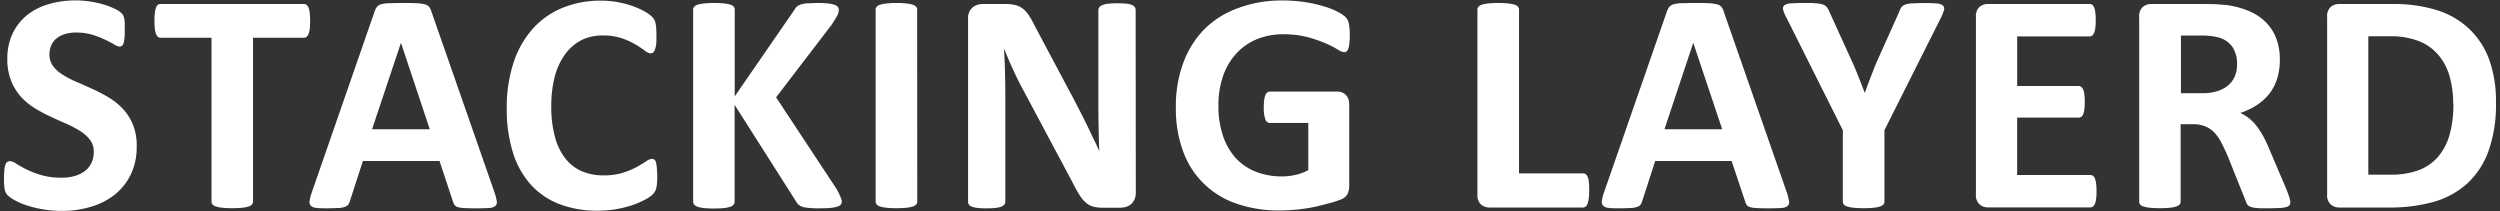 <svg id="レイヤー_1" data-name="レイヤー 1" xmlns="http://www.w3.org/2000/svg" viewBox="0 0 620 52.41"><rect x="0" y="0" width="620" height="52.41" fill="#333333" stroke="none"/><defs><style>.cls-1{fill:#fff;}</style></defs><title>A</title><path class="cls-1" d="M33.9,36.3a15.56,15.56,0,0,1-1.48,7,14.49,14.49,0,0,1-4,5,17.4,17.4,0,0,1-5.93,3,25.06,25.06,0,0,1-7.25,1,26.47,26.47,0,0,1-4.86-.43,27.06,27.06,0,0,1-3.95-1A17.22,17.22,0,0,1,3.55,49.6a8.13,8.13,0,0,1-1.66-1.17A3,3,0,0,1,1.17,47,13.71,13.71,0,0,1,1,44.22a19.31,19.31,0,0,1,.08-2,5.63,5.63,0,0,1,.25-1.33,1.51,1.51,0,0,1,.47-.72,1.12,1.12,0,0,1,.68-.21A3.22,3.22,0,0,1,4,40.57,26.5,26.5,0,0,0,6.53,42a23,23,0,0,0,3.73,1.43,17.57,17.57,0,0,0,5,.64,11.56,11.56,0,0,0,3.35-.45,7.49,7.49,0,0,0,2.51-1.26,5.41,5.41,0,0,0,1.58-2,6.37,6.37,0,0,0,.55-2.69,4.69,4.69,0,0,0-.94-3,9.4,9.4,0,0,0-2.43-2.18,25.18,25.18,0,0,0-3.41-1.79c-1.28-.56-2.59-1.15-3.94-1.78A35.6,35.6,0,0,1,8.6,26.81,15.8,15.8,0,0,1,5.19,24,13.48,13.48,0,0,1,2.75,20a14.18,14.18,0,0,1-.93-5.42A14.28,14.28,0,0,1,3.16,8.25,13.16,13.16,0,0,1,6.79,3.69,15.41,15.41,0,0,1,12.17,1a23.39,23.39,0,0,1,6.57-.9,24,24,0,0,1,3.58.27,26,26,0,0,1,3.36.74,19.23,19.23,0,0,1,2.76,1.06,6.43,6.43,0,0,1,1.6,1,2.67,2.67,0,0,1,.53.67,2.91,2.91,0,0,1,.23.72,7.22,7.22,0,0,1,.14,1.13c0,.45,0,1,0,1.69s0,1.39-.06,1.91a7.43,7.43,0,0,1-.19,1.29,1.71,1.71,0,0,1-.39.74,1,1,0,0,1-.69.23A3.28,3.28,0,0,1,28.29,11c-.62-.36-1.39-.76-2.3-1.19A21.51,21.51,0,0,0,22.83,8.6a14,14,0,0,0-3.94-.53A9.44,9.44,0,0,0,16,8.48a6.23,6.23,0,0,0-2.09,1.13,4.46,4.46,0,0,0-1.24,1.74,5.51,5.51,0,0,0-.41,2.14,4.74,4.74,0,0,0,.91,2.91,8.77,8.77,0,0,0,2.46,2.18,24.67,24.67,0,0,0,3.49,1.79c1.3.56,2.62,1.15,4,1.78a38.06,38.06,0,0,1,4,2.12,16.24,16.24,0,0,1,3.47,2.85A13.35,13.35,0,0,1,33,31,13.69,13.69,0,0,1,33.9,36.3Z"/><path class="cls-1" d="M76.91,5.19a17.35,17.35,0,0,1-.1,1.93,5.65,5.65,0,0,1-.29,1.29,1.82,1.82,0,0,1-.49.72,1,1,0,0,1-.64.23H62.75V50a1.07,1.07,0,0,1-.25.7,1.77,1.77,0,0,1-.84.5,7.48,7.48,0,0,1-1.58.32,27.9,27.9,0,0,1-4.95,0,7.62,7.62,0,0,1-1.58-.32,1.77,1.77,0,0,1-.84-.5,1.07,1.07,0,0,1-.25-.7V9.36H39.83a1,1,0,0,1-.67-.23,1.9,1.9,0,0,1-.46-.72,5.6,5.6,0,0,1-.3-1.29,17.62,17.62,0,0,1-.09-1.93,18.68,18.68,0,0,1,.09-2,5.55,5.55,0,0,1,.3-1.31,1.74,1.74,0,0,1,.46-.7A1.09,1.09,0,0,1,39.83,1H75.39a1.09,1.09,0,0,1,.64.21,1.67,1.67,0,0,1,.49.7,5.6,5.6,0,0,1,.29,1.31A18.4,18.4,0,0,1,76.91,5.19Z"/><path class="cls-1" d="M122.6,47.61a13.1,13.1,0,0,1,.59,2.22,1.35,1.35,0,0,1-.31,1.23,2.62,2.62,0,0,1-1.52.51c-.73.06-1.73.09-3,.09s-2.35,0-3.1-.06a7,7,0,0,1-1.69-.23,1.57,1.57,0,0,1-.82-.49,2.41,2.41,0,0,1-.39-.82L109,39.93H90l-3.2,9.86a3,3,0,0,1-.41.92,1.62,1.62,0,0,1-.82.58,5.91,5.91,0,0,1-1.6.3c-.68,0-1.59.07-2.71.07s-2.13,0-2.8-.11A2.16,2.16,0,0,1,77.06,51a1.52,1.52,0,0,1-.27-1.27,12.37,12.37,0,0,1,.59-2.18L92.93,2.77a4,4,0,0,1,.55-1.07,2,2,0,0,1,1-.62A7.58,7.58,0,0,1,96.36.8c.81,0,1.88-.06,3.2-.06,1.53,0,2.76,0,3.67.06a9.3,9.3,0,0,1,2.12.28,2,2,0,0,1,1.09.64A3.75,3.75,0,0,1,107,2.89Zm-23.16-37h0L92.27,32.05h14.31Z"/><path class="cls-1" d="M163,43.79q0,1-.06,1.65a9.29,9.29,0,0,1-.17,1.17,3.27,3.27,0,0,1-.32.84,3.78,3.78,0,0,1-.62.8,8.09,8.09,0,0,1-1.66,1.15,19.52,19.52,0,0,1-3,1.35,26.71,26.71,0,0,1-9,1.5,25.87,25.87,0,0,1-9.35-1.6,18.47,18.47,0,0,1-7.1-4.78,21.26,21.26,0,0,1-4.48-7.93,35.55,35.55,0,0,1-1.56-11.07,35.22,35.22,0,0,1,1.71-11.43,23.83,23.83,0,0,1,4.8-8.38,20,20,0,0,1,7.39-5.15A24.9,24.9,0,0,1,149,.16a23.32,23.32,0,0,1,4.06.35,23.63,23.63,0,0,1,3.6.92,17.93,17.93,0,0,1,3,1.3A9.27,9.27,0,0,1,161.54,4a4.21,4.21,0,0,1,.72.88,3.28,3.28,0,0,1,.31.89,10,10,0,0,1,.18,1.29c0,.49.05,1.1.05,1.83s0,1.44-.07,2a5.47,5.47,0,0,1-.28,1.33A1.82,1.82,0,0,1,162,13a.93.93,0,0,1-.62.23,2.73,2.73,0,0,1-1.48-.68A23.52,23.52,0,0,0,157.56,11a18.56,18.56,0,0,0-3.39-1.52,14.3,14.3,0,0,0-4.7-.68A11.41,11.41,0,0,0,144.11,10a11.59,11.59,0,0,0-4,3.51A16.51,16.51,0,0,0,137.58,19a28.59,28.59,0,0,0-.86,7.29,28.26,28.26,0,0,0,.92,7.7,14.83,14.83,0,0,0,2.61,5.36,10.5,10.5,0,0,0,4.09,3.14,13.51,13.51,0,0,0,5.4,1,15.4,15.4,0,0,0,4.72-.64,19.81,19.81,0,0,0,3.41-1.42q1.42-.78,2.34-1.41a3,3,0,0,1,1.42-.62,1.09,1.09,0,0,1,.63.16,1.22,1.22,0,0,1,.39.62,6.28,6.28,0,0,1,.23,1.31C162.93,42.1,163,42.85,163,43.79Z"/><path class="cls-1" d="M208.77,49.91a1.38,1.38,0,0,1-.21.76,1.66,1.66,0,0,1-.82.55,8.18,8.18,0,0,1-1.66.33c-.7.07-1.59.11-2.65.11a24,24,0,0,1-3.65-.19,3.55,3.55,0,0,1-1.59-.59,2.86,2.86,0,0,1-.77-.93L182.18,26V50a1.25,1.25,0,0,1-.23.74,1.82,1.82,0,0,1-.82.53,7.46,7.46,0,0,1-1.56.33,28.12,28.12,0,0,1-5,0,7.4,7.4,0,0,1-1.58-.33,2,2,0,0,1-.84-.53,1.14,1.14,0,0,1-.25-.74V2.42a1.12,1.12,0,0,1,.25-.74,1.78,1.78,0,0,1,.84-.51A8.28,8.28,0,0,1,174.6.86a25.79,25.79,0,0,1,5,0,8.36,8.36,0,0,1,1.56.31,1.65,1.65,0,0,1,.82.51,1.23,1.23,0,0,1,.23.74V23.9L197,2.46a2.8,2.8,0,0,1,.66-.84,2.92,2.92,0,0,1,1-.53,7.44,7.44,0,0,1,1.6-.27c.65,0,1.48-.08,2.5-.08a22.59,22.59,0,0,1,2.57.12,7.85,7.85,0,0,1,1.62.33,1.84,1.84,0,0,1,.84.53,1.17,1.17,0,0,1,.23.7,3.13,3.13,0,0,1-.35,1.37c-.23.46-.68,1.2-1.33,2.22L192.47,24.14,207.56,47a18.94,18.94,0,0,1,1,2.12A3,3,0,0,1,208.77,49.91Z"/><path class="cls-1" d="M227.48,50a1.07,1.07,0,0,1-.25.7,1.77,1.77,0,0,1-.84.5,7.54,7.54,0,0,1-1.56.32,28.12,28.12,0,0,1-5,0,7.62,7.62,0,0,1-1.58-.32,1.77,1.77,0,0,1-.84-.5,1.07,1.07,0,0,1-.25-.7V2.38a1.07,1.07,0,0,1,.25-.7,1.8,1.8,0,0,1,.86-.51,8.8,8.8,0,0,1,1.58-.31,20.76,20.76,0,0,1,2.46-.12,21.08,21.08,0,0,1,2.49.12,8.36,8.36,0,0,1,1.56.31,1.78,1.78,0,0,1,.84.51,1.07,1.07,0,0,1,.25.7Z"/><path class="cls-1" d="M281.68,47.84a4,4,0,0,1-.31,1.6,3.38,3.38,0,0,1-.84,1.17,3.23,3.23,0,0,1-1.25.68,4.88,4.88,0,0,1-1.46.22h-4.37a8.63,8.63,0,0,1-2.36-.28,4.69,4.69,0,0,1-1.83-1,8.64,8.64,0,0,1-1.62-2c-.52-.82-1.1-1.88-1.75-3.18L253.33,21.52q-1.1-2.1-2.22-4.54t-2-4.73H249c.11,1.87.19,3.73.24,5.59s.08,3.78.08,5.75V50a1.24,1.24,0,0,1-.22.7,1.63,1.63,0,0,1-.74.53,6.09,6.09,0,0,1-1.42.33,20.41,20.41,0,0,1-2.3.11,19.76,19.76,0,0,1-2.26-.11,5.87,5.87,0,0,1-1.41-.33,1.49,1.49,0,0,1-.7-.53,1.29,1.29,0,0,1-.19-.7V4.64a3.4,3.4,0,0,1,1.07-2.75A3.9,3.9,0,0,1,243.78,1h5.5a10.33,10.33,0,0,1,2.49.25,5.23,5.23,0,0,1,1.82.84,6.58,6.58,0,0,1,1.5,1.62,20.34,20.34,0,0,1,1.44,2.55l9.82,18.44,1.7,3.3c.56,1.08,1.1,2.16,1.62,3.23s1,2.14,1.52,3.18,1,2.08,1.44,3.12h0c-.08-1.82-.14-3.72-.17-5.69s-.06-3.86-.06-5.66V2.5a1.15,1.15,0,0,1,.23-.7,2,2,0,0,1,.78-.55,4.86,4.86,0,0,1,1.44-.33,20.74,20.74,0,0,1,2.3-.1,19.86,19.86,0,0,1,2.23.1,4.16,4.16,0,0,1,1.38.33,1.62,1.62,0,0,1,.68.55,1.27,1.27,0,0,1,.2.7Z"/><path class="cls-1" d="M334.74,8.81a15.56,15.56,0,0,1-.1,1.95,5.61,5.61,0,0,1-.27,1.31,1.45,1.45,0,0,1-.43.68,1,1,0,0,1-.6.2,3.88,3.88,0,0,1-1.64-.7,25.5,25.5,0,0,0-3-1.53,33.53,33.53,0,0,0-4.47-1.52,23.48,23.48,0,0,0-6-.7,16.82,16.82,0,0,0-6.63,1.27,14.32,14.32,0,0,0-5.07,3.59,15.89,15.89,0,0,0-3.23,5.57,21.66,21.66,0,0,0-1.13,7.2,23,23,0,0,0,1.15,7.62,15.46,15.46,0,0,0,3.21,5.52,13.41,13.41,0,0,0,5,3.35,17.67,17.67,0,0,0,6.42,1.13,14.94,14.94,0,0,0,3.39-.39,12.41,12.41,0,0,0,3.12-1.17V30.49h-9.55a1.22,1.22,0,0,1-1.1-.87,8.09,8.09,0,0,1-.39-3,15.33,15.33,0,0,1,.1-1.83,4.81,4.81,0,0,1,.29-1.19,1.65,1.65,0,0,1,.47-.66,1,1,0,0,1,.63-.22h17A2.83,2.83,0,0,1,333,23a2.39,2.39,0,0,1,.85.64,3,3,0,0,1,.57,1,4.58,4.58,0,0,1,.19,1.39V46.09a4.72,4.72,0,0,1-.41,2,2.93,2.93,0,0,1-1.67,1.38c-.85.34-1.89.69-3.14,1s-2.54.68-3.88.94-2.69.45-4.06.58-2.73.2-4.11.2a31.49,31.49,0,0,1-10.82-1.74,21.25,21.25,0,0,1-13.16-13.06,30.78,30.78,0,0,1-1.75-10.74,31.15,31.15,0,0,1,1.87-11.13,23.53,23.53,0,0,1,5.3-8.38A22.81,22.81,0,0,1,307.08,2,30.44,30.44,0,0,1,317.9.12a36.23,36.23,0,0,1,6,.45,33.56,33.56,0,0,1,4.7,1.09A18.62,18.62,0,0,1,331.89,3a8.63,8.63,0,0,1,1.86,1.29,3.33,3.33,0,0,1,.76,1.54A14.27,14.27,0,0,1,334.74,8.81Z"/><path class="cls-1" d="M394.12,47.14a17.72,17.72,0,0,1-.1,2,6.48,6.48,0,0,1-.29,1.33,1.7,1.7,0,0,1-.49.76,1.07,1.07,0,0,1-.68.23H369.44a3.19,3.19,0,0,1-2.17-.76,3.14,3.14,0,0,1-.87-2.48V2.38a1.07,1.07,0,0,1,.25-.7,1.78,1.78,0,0,1,.84-.51,8.28,8.28,0,0,1,1.58-.31,25.79,25.79,0,0,1,5,0,8.36,8.36,0,0,1,1.56.31,1.78,1.78,0,0,1,.84.51,1.13,1.13,0,0,1,.25.7V43h15.87a1.12,1.12,0,0,1,.68.21,1.57,1.57,0,0,1,.49.71,5.43,5.43,0,0,1,.29,1.28A17.72,17.72,0,0,1,394.12,47.14Z"/><path class="cls-1" d="M443.09,47.61a13.9,13.9,0,0,1,.58,2.22,1.32,1.32,0,0,1-.31,1.23,2.59,2.59,0,0,1-1.52.51q-1.09.09-3,.09c-1.33,0-2.36,0-3.1-.06a7.08,7.08,0,0,1-1.7-.23,1.57,1.57,0,0,1-.82-.49,2.85,2.85,0,0,1-.39-.82l-3.39-10.13H410.49l-3.2,9.86a3.27,3.27,0,0,1-.4.92,1.67,1.67,0,0,1-.82.58,6,6,0,0,1-1.6.3c-.69,0-1.59.07-2.71.07s-2.13,0-2.81-.11a2.13,2.13,0,0,1-1.4-.57,1.56,1.56,0,0,1-.28-1.27,13.33,13.33,0,0,1,.59-2.18L413.42,2.77A3.68,3.68,0,0,1,414,1.7a1.94,1.94,0,0,1,1-.62A7.43,7.43,0,0,1,416.85.8c.8,0,1.87-.06,3.19-.06,1.54,0,2.76,0,3.67.06a9.22,9.22,0,0,1,2.12.28,2,2,0,0,1,1.1.64,3.75,3.75,0,0,1,.56,1.17Zm-23.16-37h0l-7.14,21.44h14.31Z"/><path class="cls-1" d="M467.34,32.29V50a1.07,1.07,0,0,1-.25.7,1.77,1.77,0,0,1-.84.5,7.62,7.62,0,0,1-1.58.32,28.12,28.12,0,0,1-5,0,7.92,7.92,0,0,1-1.58-.32,1.67,1.67,0,0,1-.84-.5,1.17,1.17,0,0,1-.23-.7V32.29L443.25,4.8a12,12,0,0,1-1-2.24,1.15,1.15,0,0,1,.23-1.21,2.92,2.92,0,0,1,1.66-.51c.81-.06,1.92-.1,3.35-.1,1.2,0,2.15,0,2.87.08a7.14,7.14,0,0,1,1.7.29,2.1,2.1,0,0,1,.91.57,4.11,4.11,0,0,1,.57.9L459.19,15c.55,1.2,1.09,2.46,1.62,3.79s1.07,2.71,1.62,4.17h.08c.49-1.41,1-2.77,1.52-4.1s1-2.58,1.52-3.78l5.53-12.32a3.26,3.26,0,0,1,.49-1,2.12,2.12,0,0,1,.88-.61,5.72,5.72,0,0,1,1.6-.31c.67,0,1.57-.08,2.69-.08,1.48,0,2.63,0,3.45.1a2.93,2.93,0,0,1,1.67.51,1.14,1.14,0,0,1,.22,1.23,14.64,14.64,0,0,1-.94,2.22Z"/><path class="cls-1" d="M519.94,47.41a16.06,16.06,0,0,1-.1,1.89,5.07,5.07,0,0,1-.29,1.23,1.7,1.7,0,0,1-.49.69,1.09,1.09,0,0,1-.64.21H493.07a3.15,3.15,0,0,1-2.16-.76,3.11,3.11,0,0,1-.88-2.48v-44a3.08,3.08,0,0,1,.88-2.47A3.15,3.15,0,0,1,493.07,1h25.19a1,1,0,0,1,.62.19,1.54,1.54,0,0,1,.47.68,5.13,5.13,0,0,1,.29,1.25,14.7,14.7,0,0,1,.1,1.93,13.8,13.8,0,0,1-.1,1.85,4.64,4.64,0,0,1-.29,1.23,1.66,1.66,0,0,1-.47.68.94.94,0,0,1-.62.22h-18V21.33h15.24a1,1,0,0,1,.64.21,1.6,1.6,0,0,1,.49.67,4.38,4.38,0,0,1,.29,1.21,13.8,13.8,0,0,1,.1,1.85,13.82,13.82,0,0,1-.1,1.87,4.4,4.4,0,0,1-.29,1.19,1.38,1.38,0,0,1-.49.64,1.1,1.1,0,0,1-.64.2H500.25V43.4h18.17a1.09,1.09,0,0,1,.64.21,1.66,1.66,0,0,1,.49.68,5.31,5.31,0,0,1,.29,1.23A16.32,16.32,0,0,1,519.94,47.41Z"/><path class="cls-1" d="M568,50.1a1.49,1.49,0,0,1-.16.73,1.25,1.25,0,0,1-.74.48,7.72,7.72,0,0,1-1.71.28c-.76,0-1.79.07-3.09.07-1.09,0-2,0-2.61-.07a5.81,5.81,0,0,1-1.54-.3,1.71,1.71,0,0,1-.8-.54A3.51,3.51,0,0,1,557,50l-4.52-11.27c-.55-1.27-1.08-2.4-1.6-3.39a11,11,0,0,0-1.73-2.48,6.38,6.38,0,0,0-2.21-1.5A7.55,7.55,0,0,0,544,30.8h-3.2V50a1.07,1.07,0,0,1-.25.7,1.77,1.77,0,0,1-.84.5,7.54,7.54,0,0,1-1.56.32,28.12,28.12,0,0,1-5,0,7.62,7.62,0,0,1-1.58-.32,1.65,1.65,0,0,1-.82-.5,1.17,1.17,0,0,1-.23-.7V4.21a3.08,3.08,0,0,1,.88-2.47A3.15,3.15,0,0,1,533.62,1h13.06c1.33,0,2.42,0,3.28.08s1.63.11,2.34.19a21.46,21.46,0,0,1,5.47,1.48,13.19,13.19,0,0,1,4.14,2.75,11.45,11.45,0,0,1,2.59,4,14.61,14.61,0,0,1,.9,5.32,15.58,15.58,0,0,1-.65,4.62,11.87,11.87,0,0,1-1.89,3.72A12.56,12.56,0,0,1,559.78,26,17.05,17.05,0,0,1,555.61,28a11.37,11.37,0,0,1,2.12,1.32,11.21,11.21,0,0,1,1.88,1.89,19.21,19.21,0,0,1,1.65,2.54,31.54,31.54,0,0,1,1.52,3.22L567,46.87q.59,1.49.78,2.16A4.26,4.26,0,0,1,568,50.1ZM554.79,15.87a7.51,7.51,0,0,0-1.13-4.21A6.17,6.17,0,0,0,550,9.24a14.82,14.82,0,0,0-1.78-.31,24.27,24.27,0,0,0-2.75-.12h-4.6V23.12h5.23a12.56,12.56,0,0,0,3.82-.52,7.76,7.76,0,0,0,2.73-1.48,6.09,6.09,0,0,0,1.63-2.29A7.58,7.58,0,0,0,554.79,15.87Z"/><path class="cls-1" d="M619,25.46a34.42,34.42,0,0,1-1.81,11.87A20.11,20.11,0,0,1,612,45.39,20.93,20.93,0,0,1,603.78,50a40.54,40.54,0,0,1-11.56,1.46H580.17a3.15,3.15,0,0,1-2.16-.76,3.11,3.11,0,0,1-.88-2.48v-44A3.08,3.08,0,0,1,578,1.74,3.15,3.15,0,0,1,580.17,1h12.94a36,36,0,0,1,11.45,1.58,20.62,20.62,0,0,1,7.91,4.68,20,20,0,0,1,4.9,7.66A30.72,30.72,0,0,1,619,25.46Zm-10.6.35a25.2,25.2,0,0,0-.84-6.66,14.17,14.17,0,0,0-2.69-5.34,12.43,12.43,0,0,0-4.76-3.53A19.17,19.17,0,0,0,592.53,9h-5.19V43.32h5.35a20.09,20.09,0,0,0,7.09-1.09,12,12,0,0,0,4.82-3.3,14.27,14.27,0,0,0,2.88-5.47A27.38,27.38,0,0,0,608.44,25.81Z"/></svg>